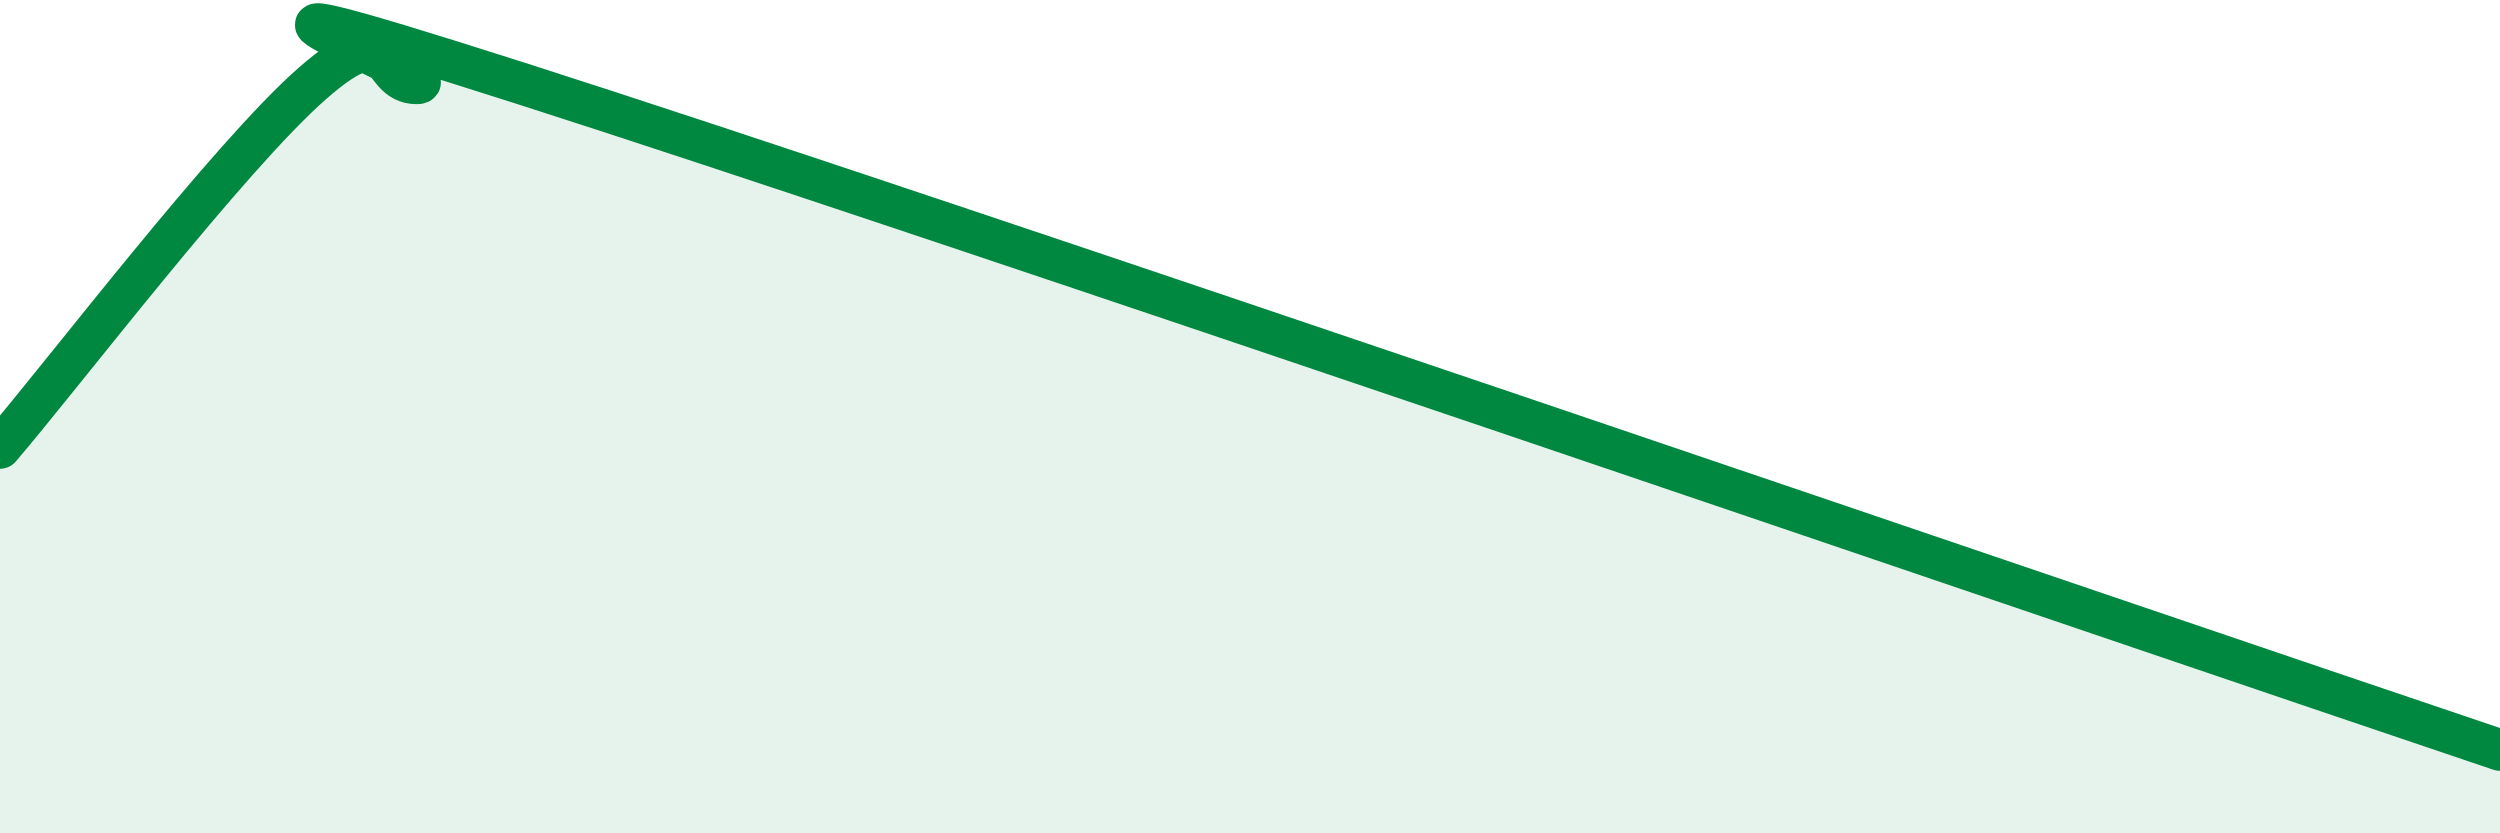 
    <svg width="60" height="20" viewBox="0 0 60 20" xmlns="http://www.w3.org/2000/svg">
      <path
        d="M 0,10.75 C 1.5,9 5.5,3.75 7.5,2 C 9.5,0.25 9,2 10,2 C 11,2 2.5,-1.2 12.5,2 C 22.5,5.2 50.5,14.8 60,18L60 20L0 20Z"
        fill="#008740"
        opacity="0.1"
        stroke-linecap="round"
        stroke-linejoin="round"
      />
      <path
        d="M 0,10.75 C 1.5,9 5.5,3.75 7.5,2 C 9.5,0.25 9,2 10,2 C 11,2 2.5,-1.2 12.5,2 C 22.5,5.2 50.5,14.8 60,18"
        stroke="#008740"
        stroke-width="1"
        fill="none"
        stroke-linecap="round"
        stroke-linejoin="round"
      />
    </svg>
  